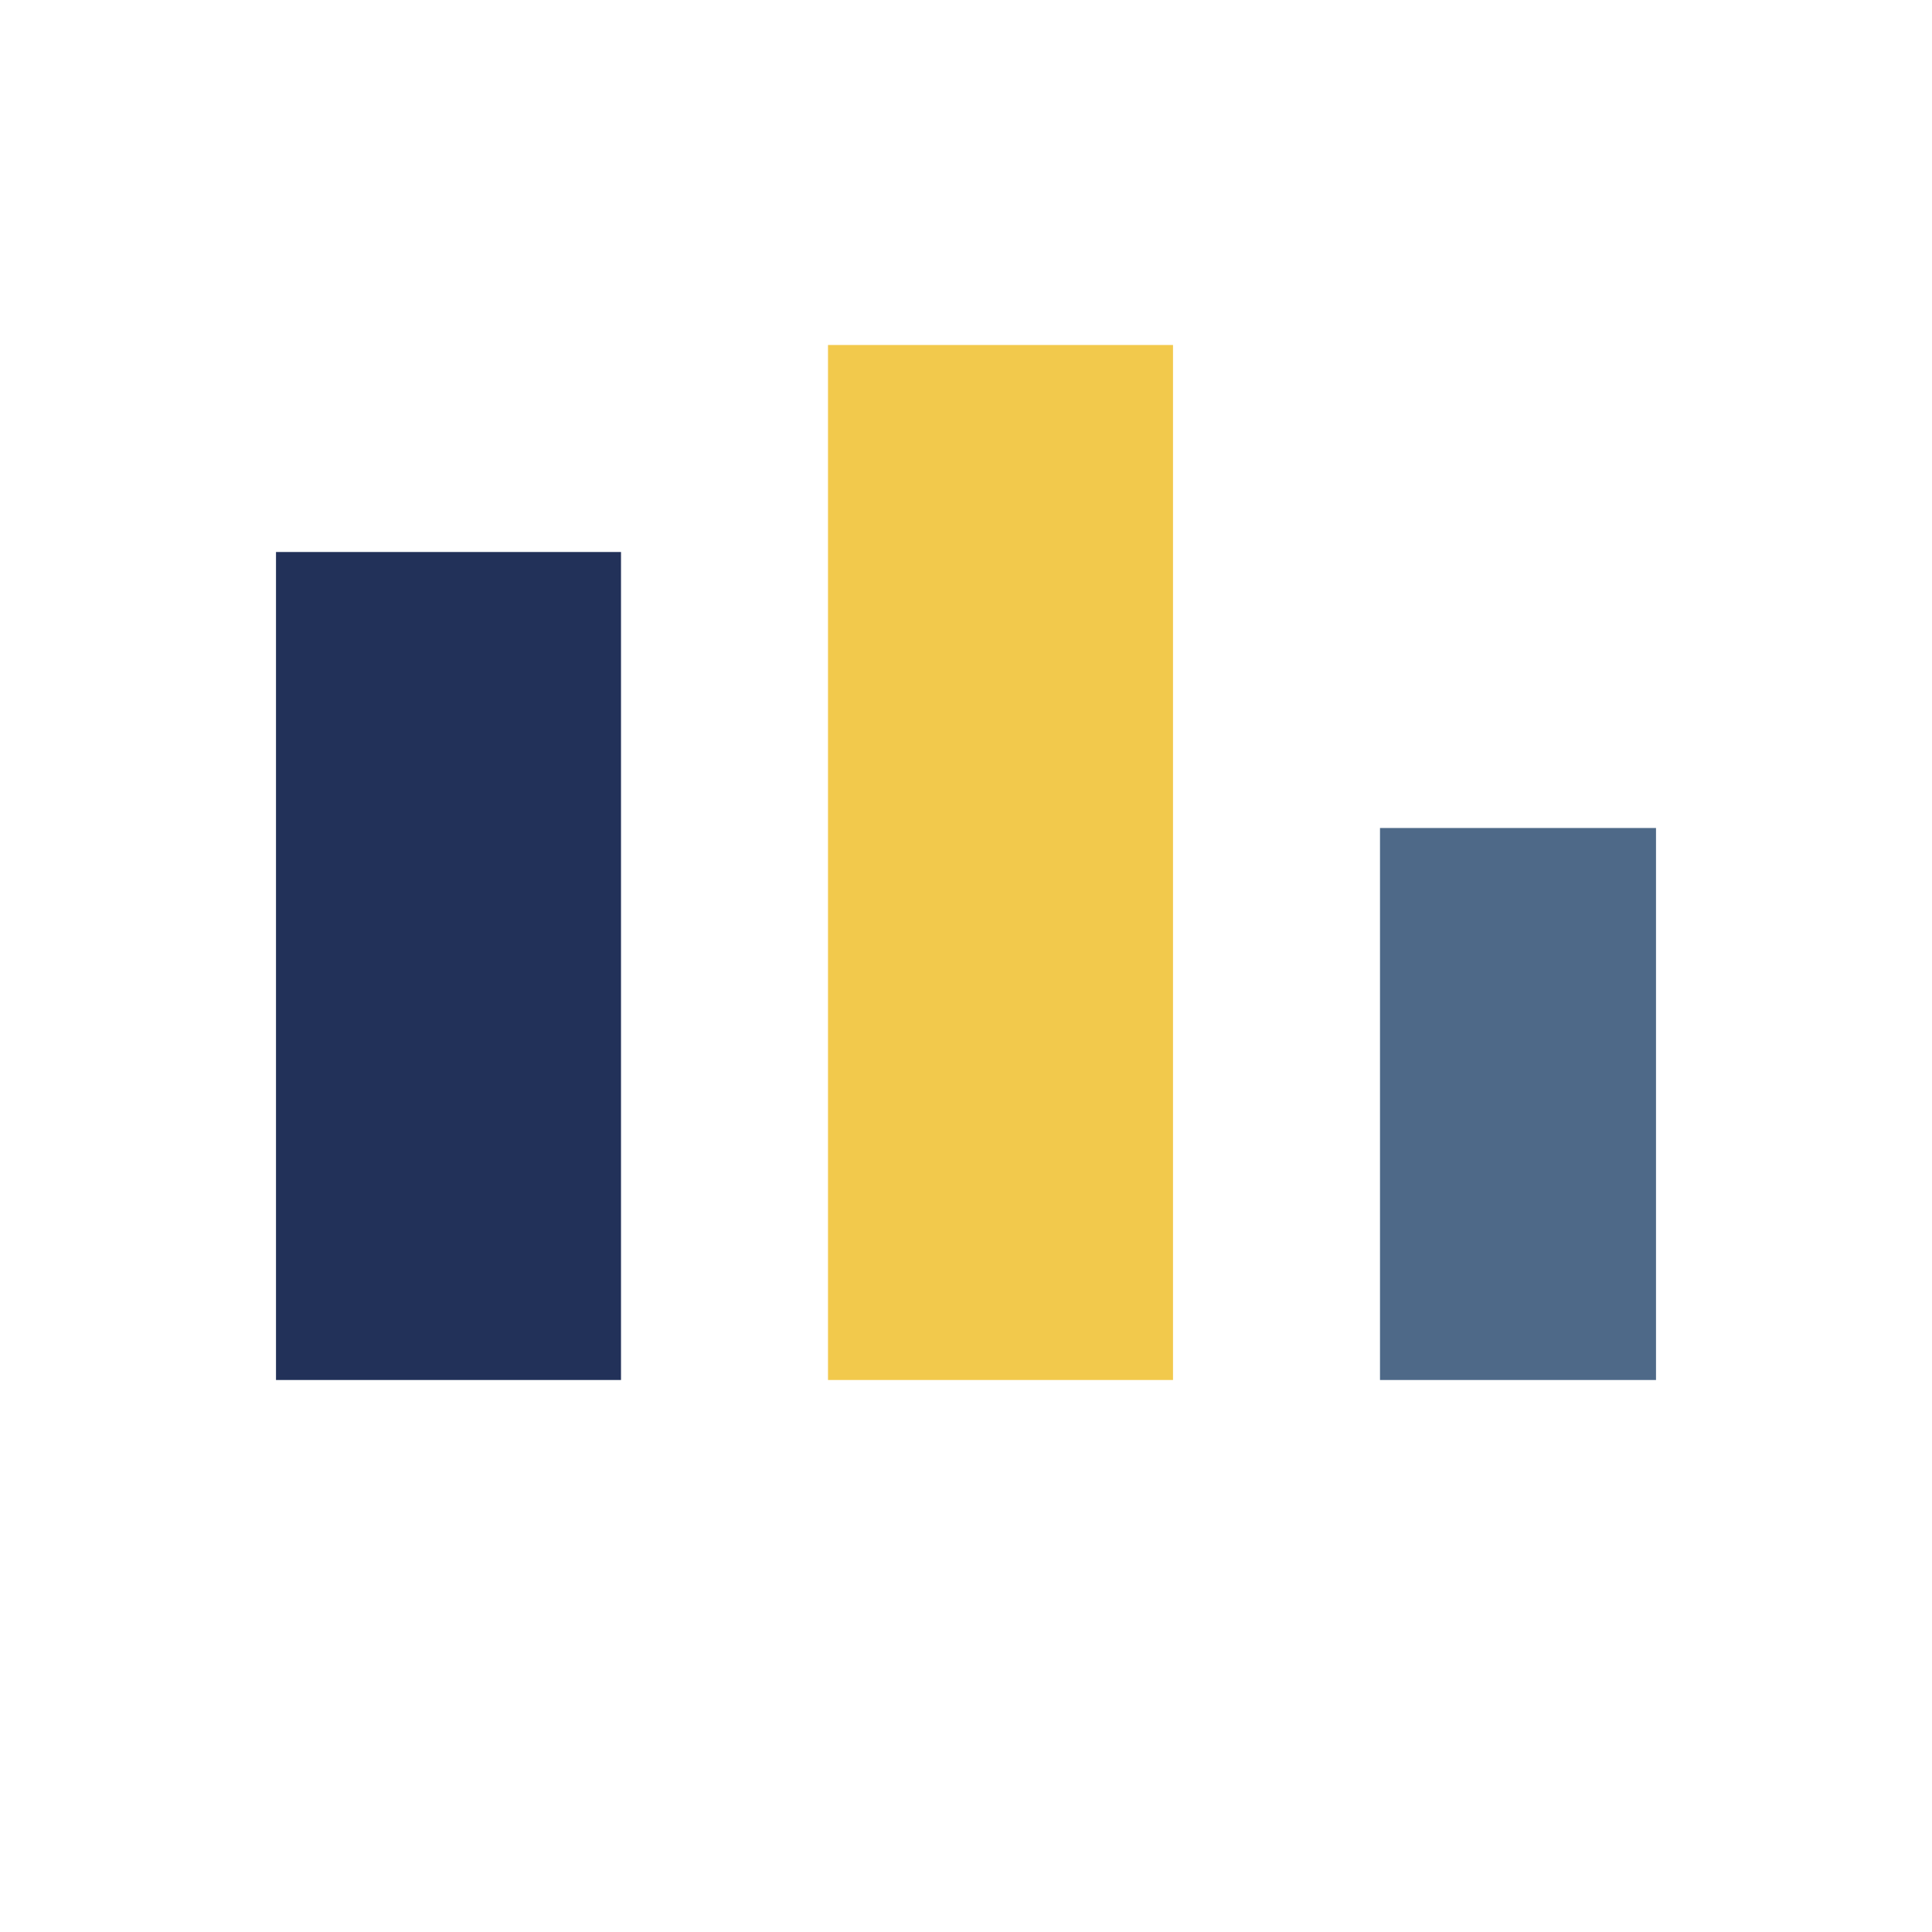 <?xml version="1.0" encoding="UTF-8"?>
<svg xmlns="http://www.w3.org/2000/svg" width="28" height="28" viewBox="0 0 28 28"><rect x="4" y="8" width="5" height="12" fill="#223159"/><rect x="12" y="5" width="5" height="15" fill="#F2C94C"/><rect x="20" y="12" width="4" height="8" fill="#4E6988"/></svg>